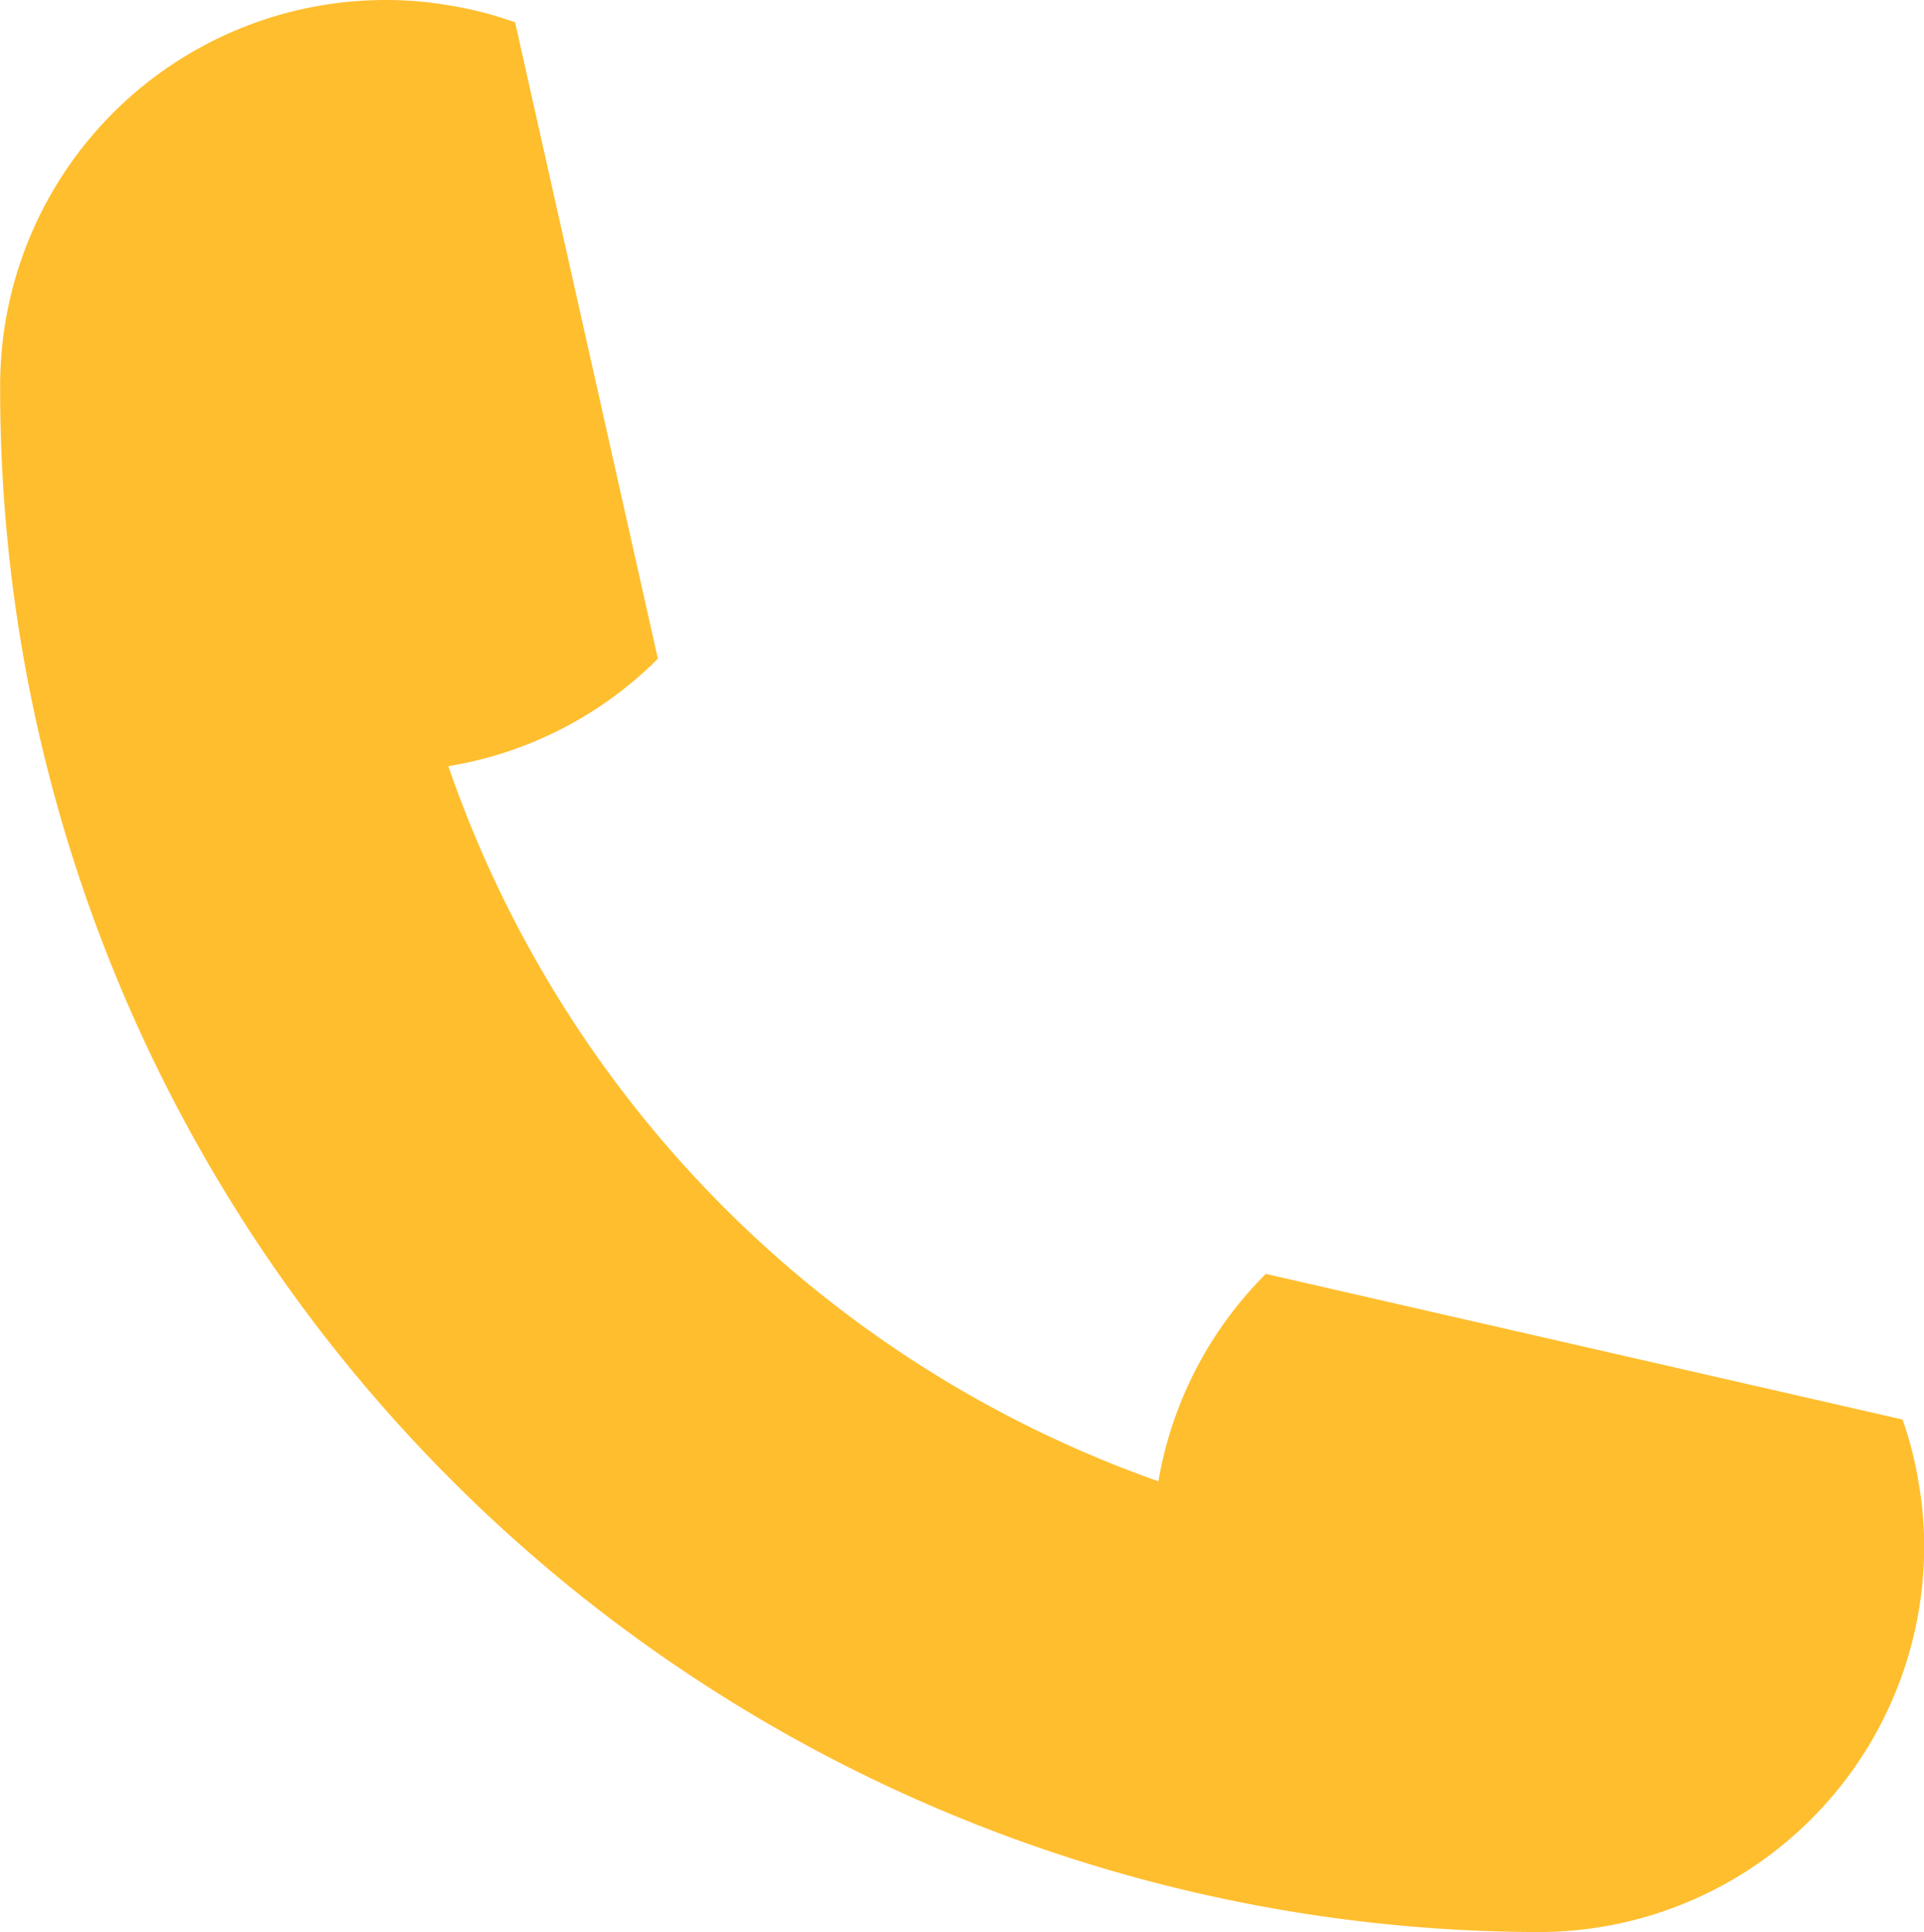 <svg xmlns="http://www.w3.org/2000/svg" width="35.812" height="35.961" viewBox="0 0 35.812 35.961"><g transform="translate(-1571.379 -448.971)"><g transform="translate(1571.379 448.971)"><path d="M40.791,31.389h0l-11.851-2.71a7.149,7.149,0,0,0-2,3.859A21.563,21.563,0,0,1,13.724,19.23l0,0a7.138,7.138,0,0,0,3.9-2v0L14.967,5.387a6.69,6.69,0,0,0-1.194-.31,6.83,6.83,0,0,0-1.217-.106,7.175,7.175,0,0,0-7.174,7.1.652.652,0,0,0,0,.075v.075a28.7,28.7,0,0,0,28.56,28.706.651.651,0,0,0,.075,0h.026a7.176,7.176,0,0,0,7.151-7.177,6.792,6.792,0,0,0-.1-1.166A6.679,6.679,0,0,0,40.791,31.389Z" transform="translate(-5.379 -4.971)" fill="#FFBE2E"/></g></g></svg>